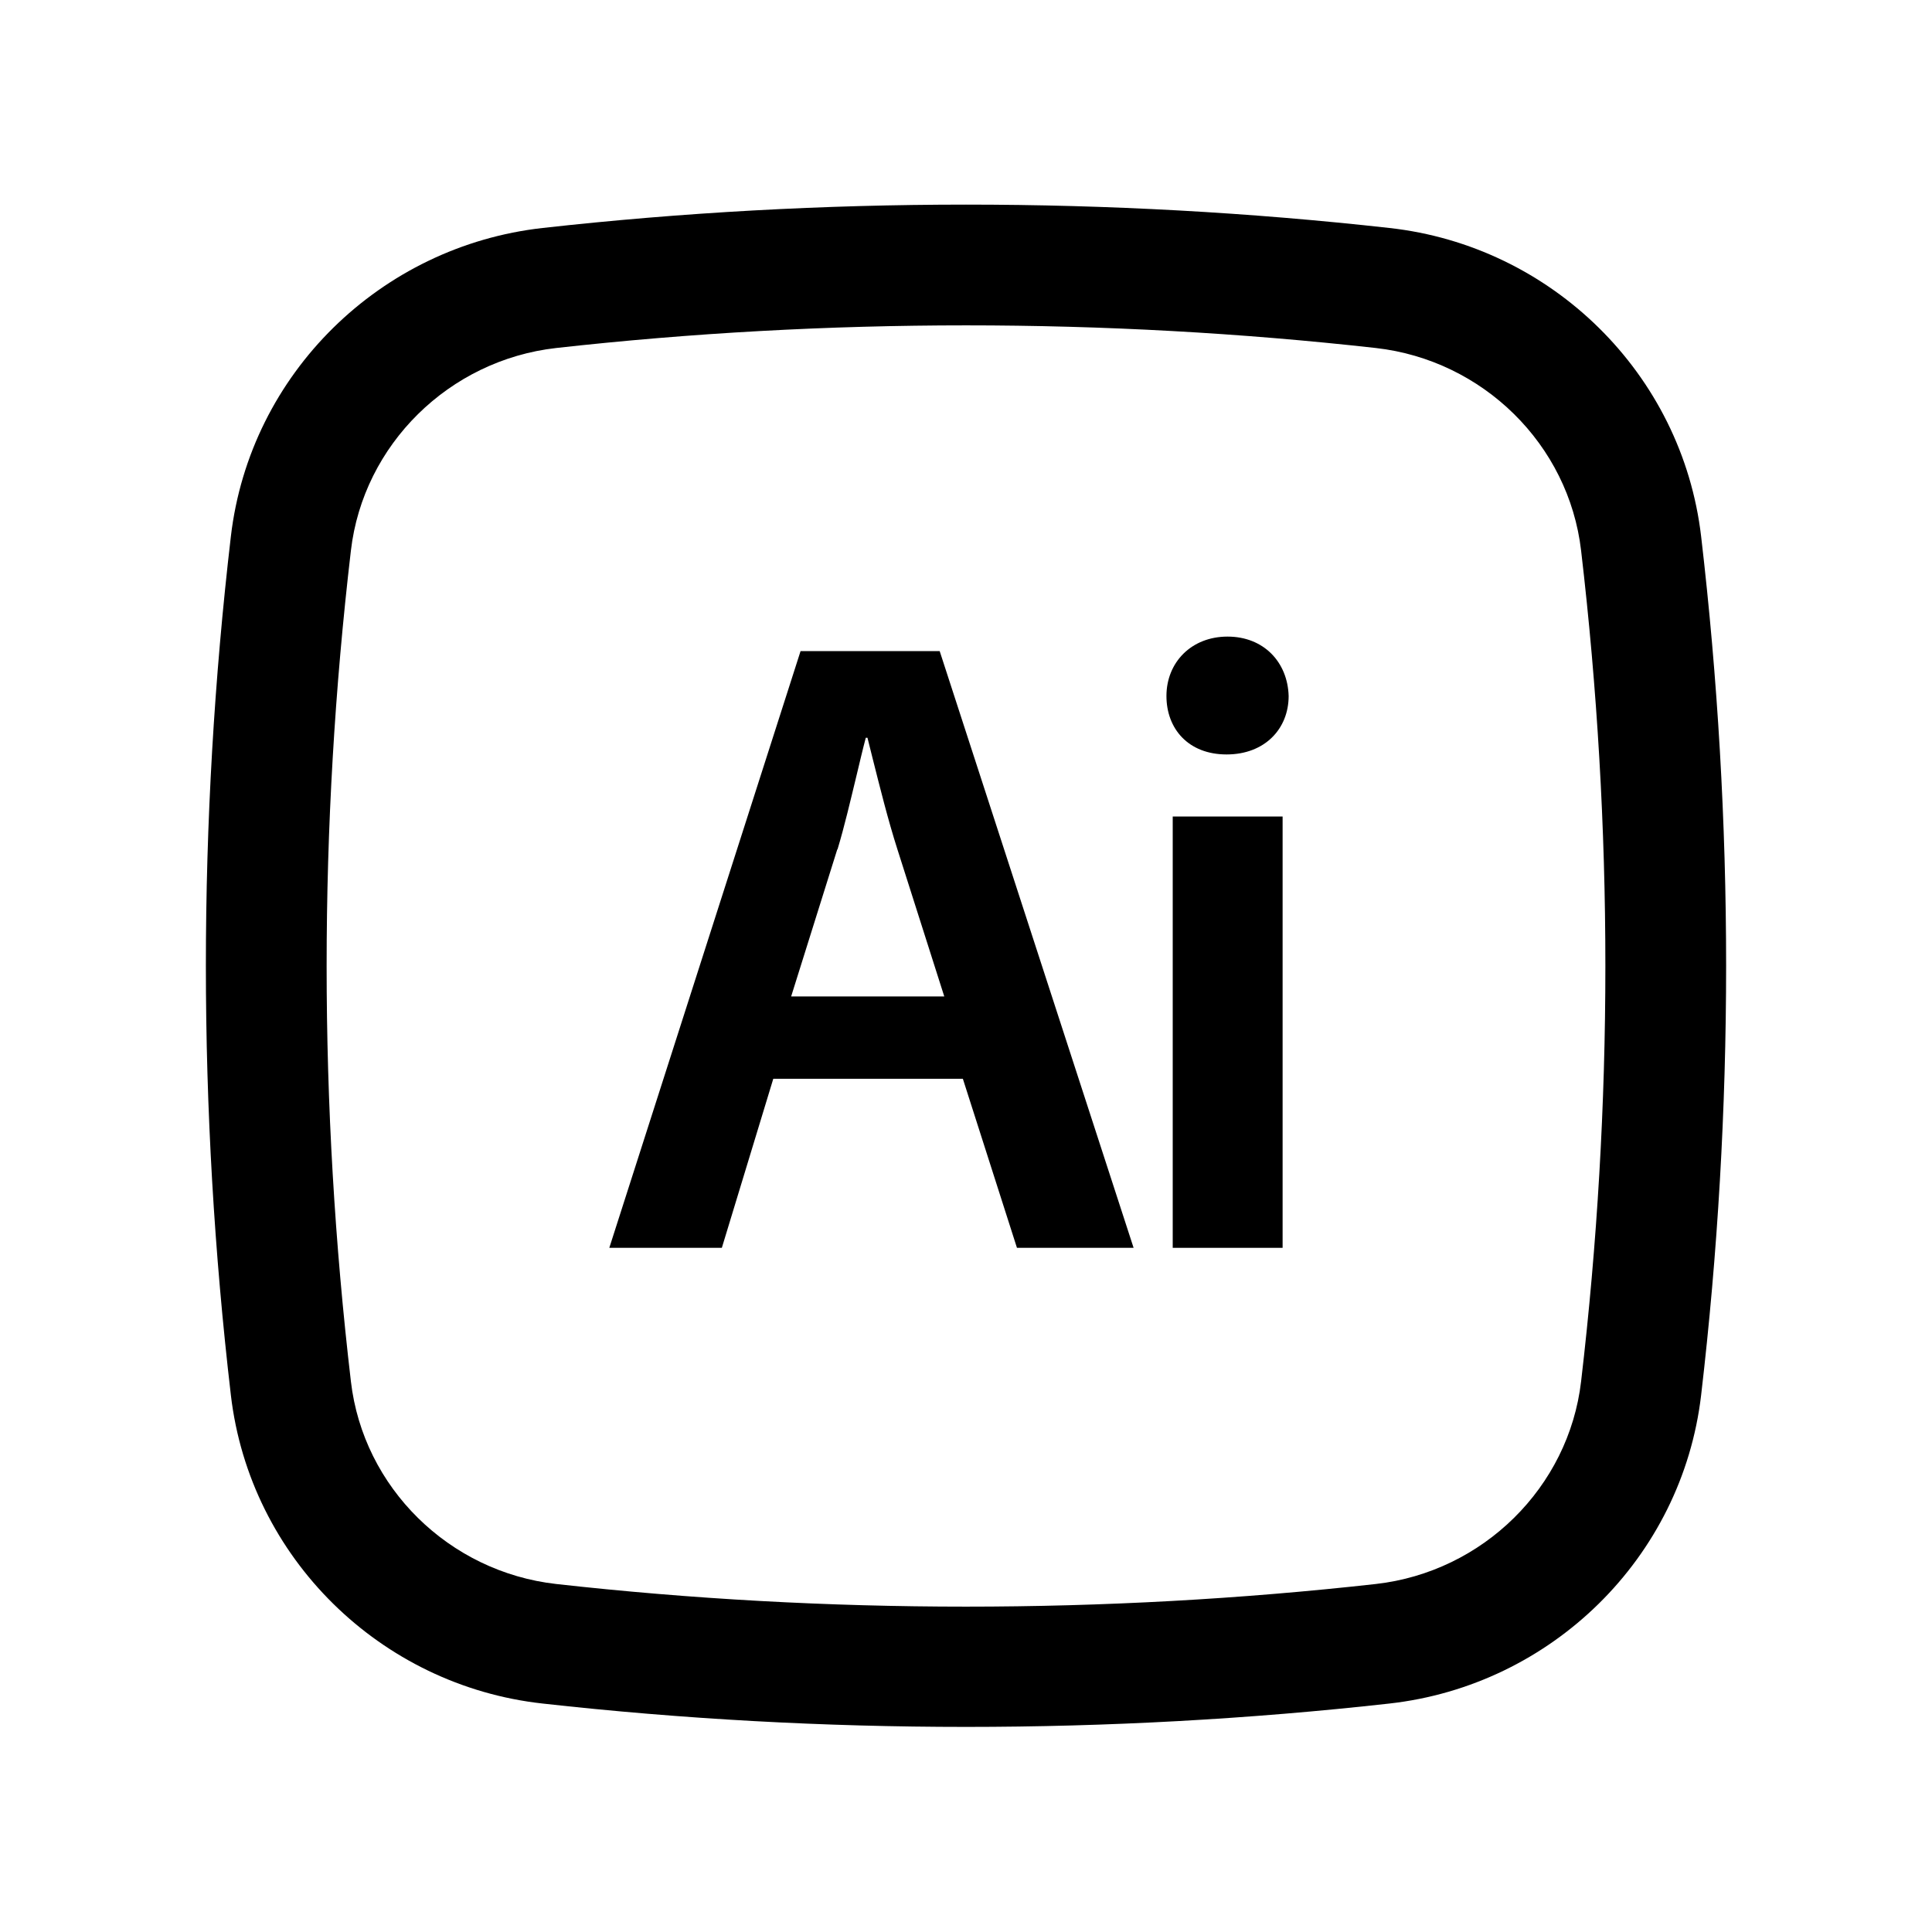 <?xml version="1.0" encoding="UTF-8"?>
<svg id="Livello_1" xmlns="http://www.w3.org/2000/svg" version="1.1" viewBox="0 0 800 800">
  <!-- Generator: Adobe Illustrator 29.1.0, SVG Export Plug-In . SVG Version: 2.1.0 Build 142)  -->
  <defs>
    <style>
      .st0 {
        fill-rule: evenodd;
      }
    </style>
  </defs>
  <path d="M531.1,338.1v178.6h-45.5v-178.6h45.5Z"/>
  <path d="M483,288.2c0-13.9,10.3-24.6,25.3-24.6s24.9,10.6,25.3,24.6c0,13.6-9.9,24.2-25.7,24.2s-24.9-10.6-24.9-24.2Z"/>
  <path class="st0" d="M421.1,516.7l-22.4-70h-78.5l-21.3,70h-46.6l79.2-247.1h57.6l80.3,247.1h-48.4ZM346.7,351.7l-19.1,60.9h63.4l-19.4-60.9c-3.9-12.2-7.2-25.5-10.3-37.8-.7-2.9-1.4-5.7-2.1-8.4h-.7c-1.3,4.9-2.5,10.1-3.8,15.5-2.5,10.3-5,21.1-7.9,30.7Z"/>
  <path class="st0" d="M575.3,94.4c-115.6-12.9-235-12.9-350.6,0-67.1,7.5-121.2,60.3-129.1,127.7-13.8,118.1-13.8,237.5,0,355.6,7.9,67.4,62,120.3,129.1,127.7,115.6,12.9,235,12.9,350.6,0,67.1-7.5,121.2-60.3,129.1-127.7,13.8-118.1,13.8-237.5,0-355.6-7.9-67.4-62-120.3-129.1-127.7ZM230.3,144.1c111.9-12.5,227.6-12.5,339.4,0,44.3,5,79.9,39.9,85,83.9,13.4,114.3,13.4,229.7,0,344-5.1,43.9-40.7,78.9-85,83.9-111.9,12.5-227.6,12.5-339.4,0-44.3-5-79.9-39.9-85-83.9-13.4-114.3-13.4-229.7,0-344,5.1-43.9,40.7-78.9,85-83.9Z"/>
</svg>